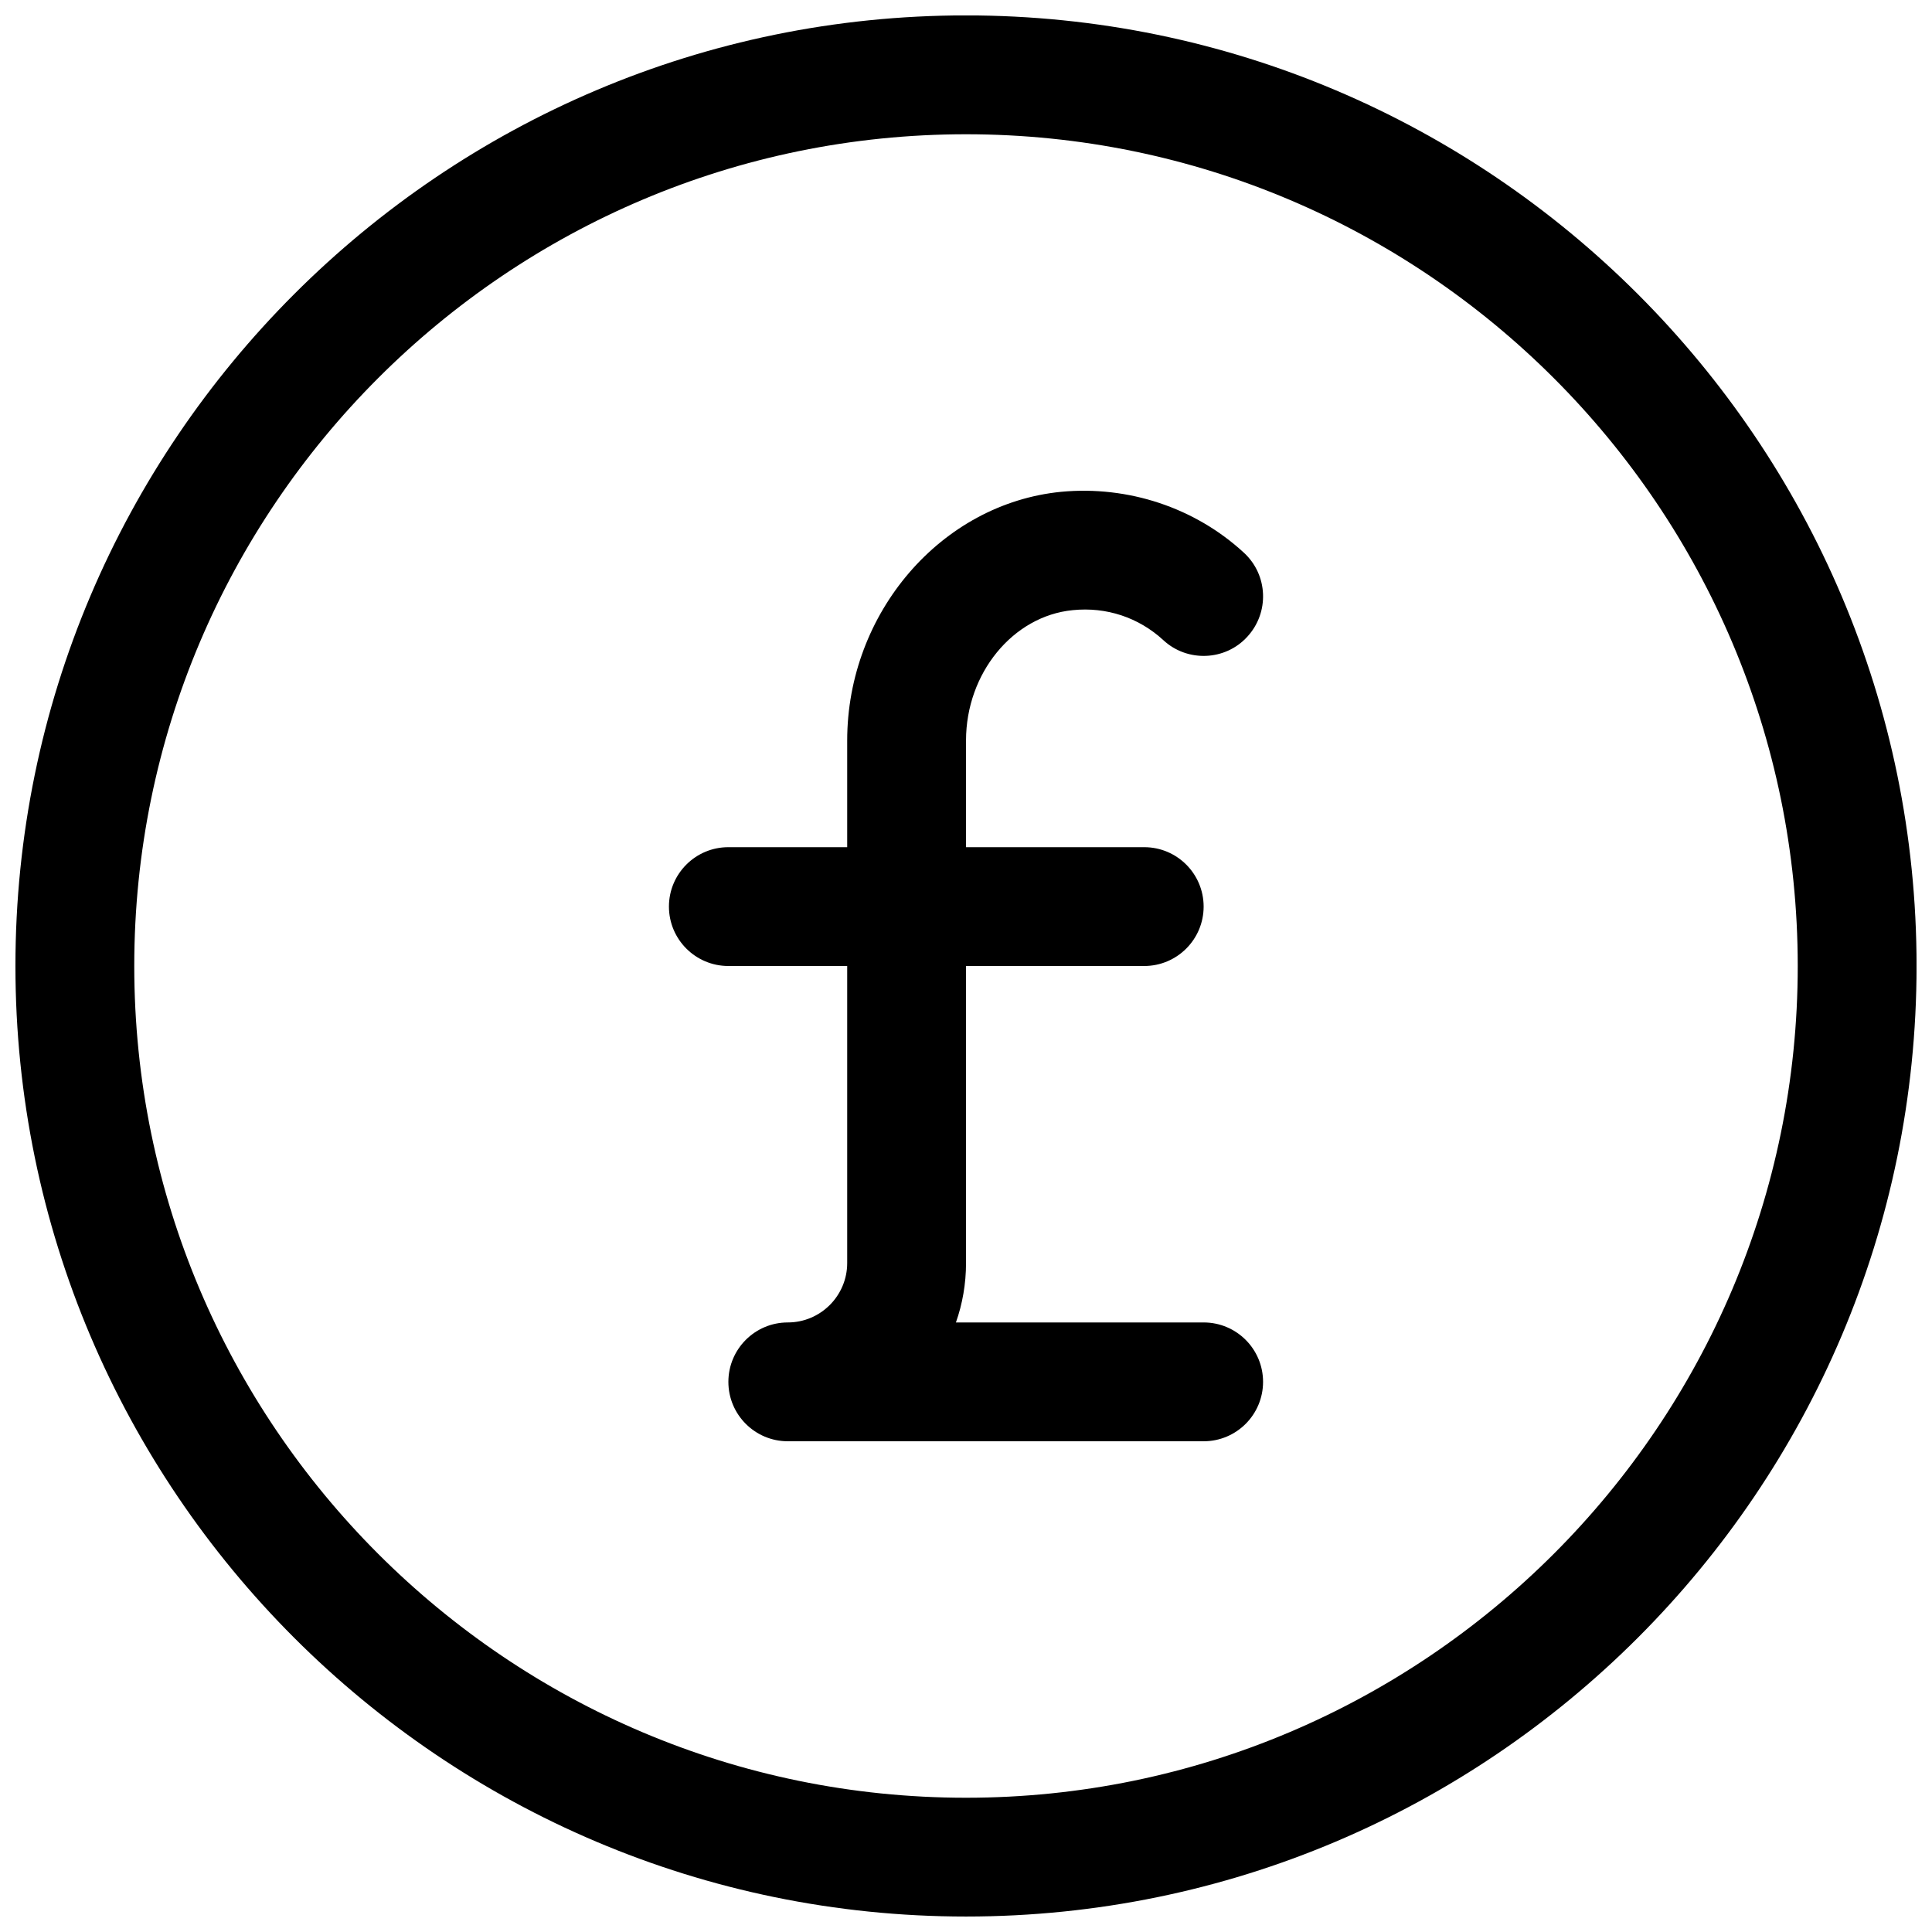 <?xml version="1.0" encoding="UTF-8"?>
<!-- Uploaded to: SVG Repo, www.svgrepo.com, Generator: SVG Repo Mixer Tools -->
<svg width="800px" height="800px" version="1.1" viewBox="144 144 512 512" xmlns="http://www.w3.org/2000/svg">
 <defs>
  <clipPath id="a">
   <path d="m148.09 148.09h503.81v503.81h-503.81z"/>
  </clipPath>
 </defs>
 <g clip-path="url(#a)">
  <path d="m400 651.9c-138.89 0-251.91-113.01-251.91-251.91 0-138.89 113.01-251.91 251.91-251.91s251.91 113.01 251.91 251.91c-0.004 138.89-113.02 251.91-251.91 251.91zm0-472.32c-121.55 0-220.42 98.871-220.42 220.42 0 121.51 98.871 220.42 220.42 220.42 121.51 0 220.42-98.902 220.42-220.42-0.004-121.55-98.906-220.42-220.42-220.42z"/>
 </g>
 <path d="m447.23 400h-110.21c-8.691 0-15.746-7.055-15.746-15.746s7.055-15.742 15.746-15.742h110.21c8.691 0 15.746 7.051 15.746 15.742s-7.055 15.746-15.746 15.746z"/>
 <path d="m462.98 525.95h-110.21c-8.691 0-15.742-7.051-15.742-15.742 0-8.691 7.051-15.746 15.742-15.746s15.746-7.082 15.746-15.742v-138.48c0-33.816 24.906-62.789 56.711-65.906 17.695-1.668 35.426 4.156 48.43 16.152 6.391 5.887 6.801 15.84 0.883 22.262-5.824 6.391-15.871 6.801-22.23 0.914-6.519-6.016-15.113-8.879-24.027-7.965-15.84 1.543-28.277 16.719-28.277 34.543v138.48c0 5.512-0.945 10.832-2.676 15.742h65.652c8.691 0 15.742 7.055 15.742 15.742 0 8.695-7.055 15.746-15.742 15.746z"/>
</svg>